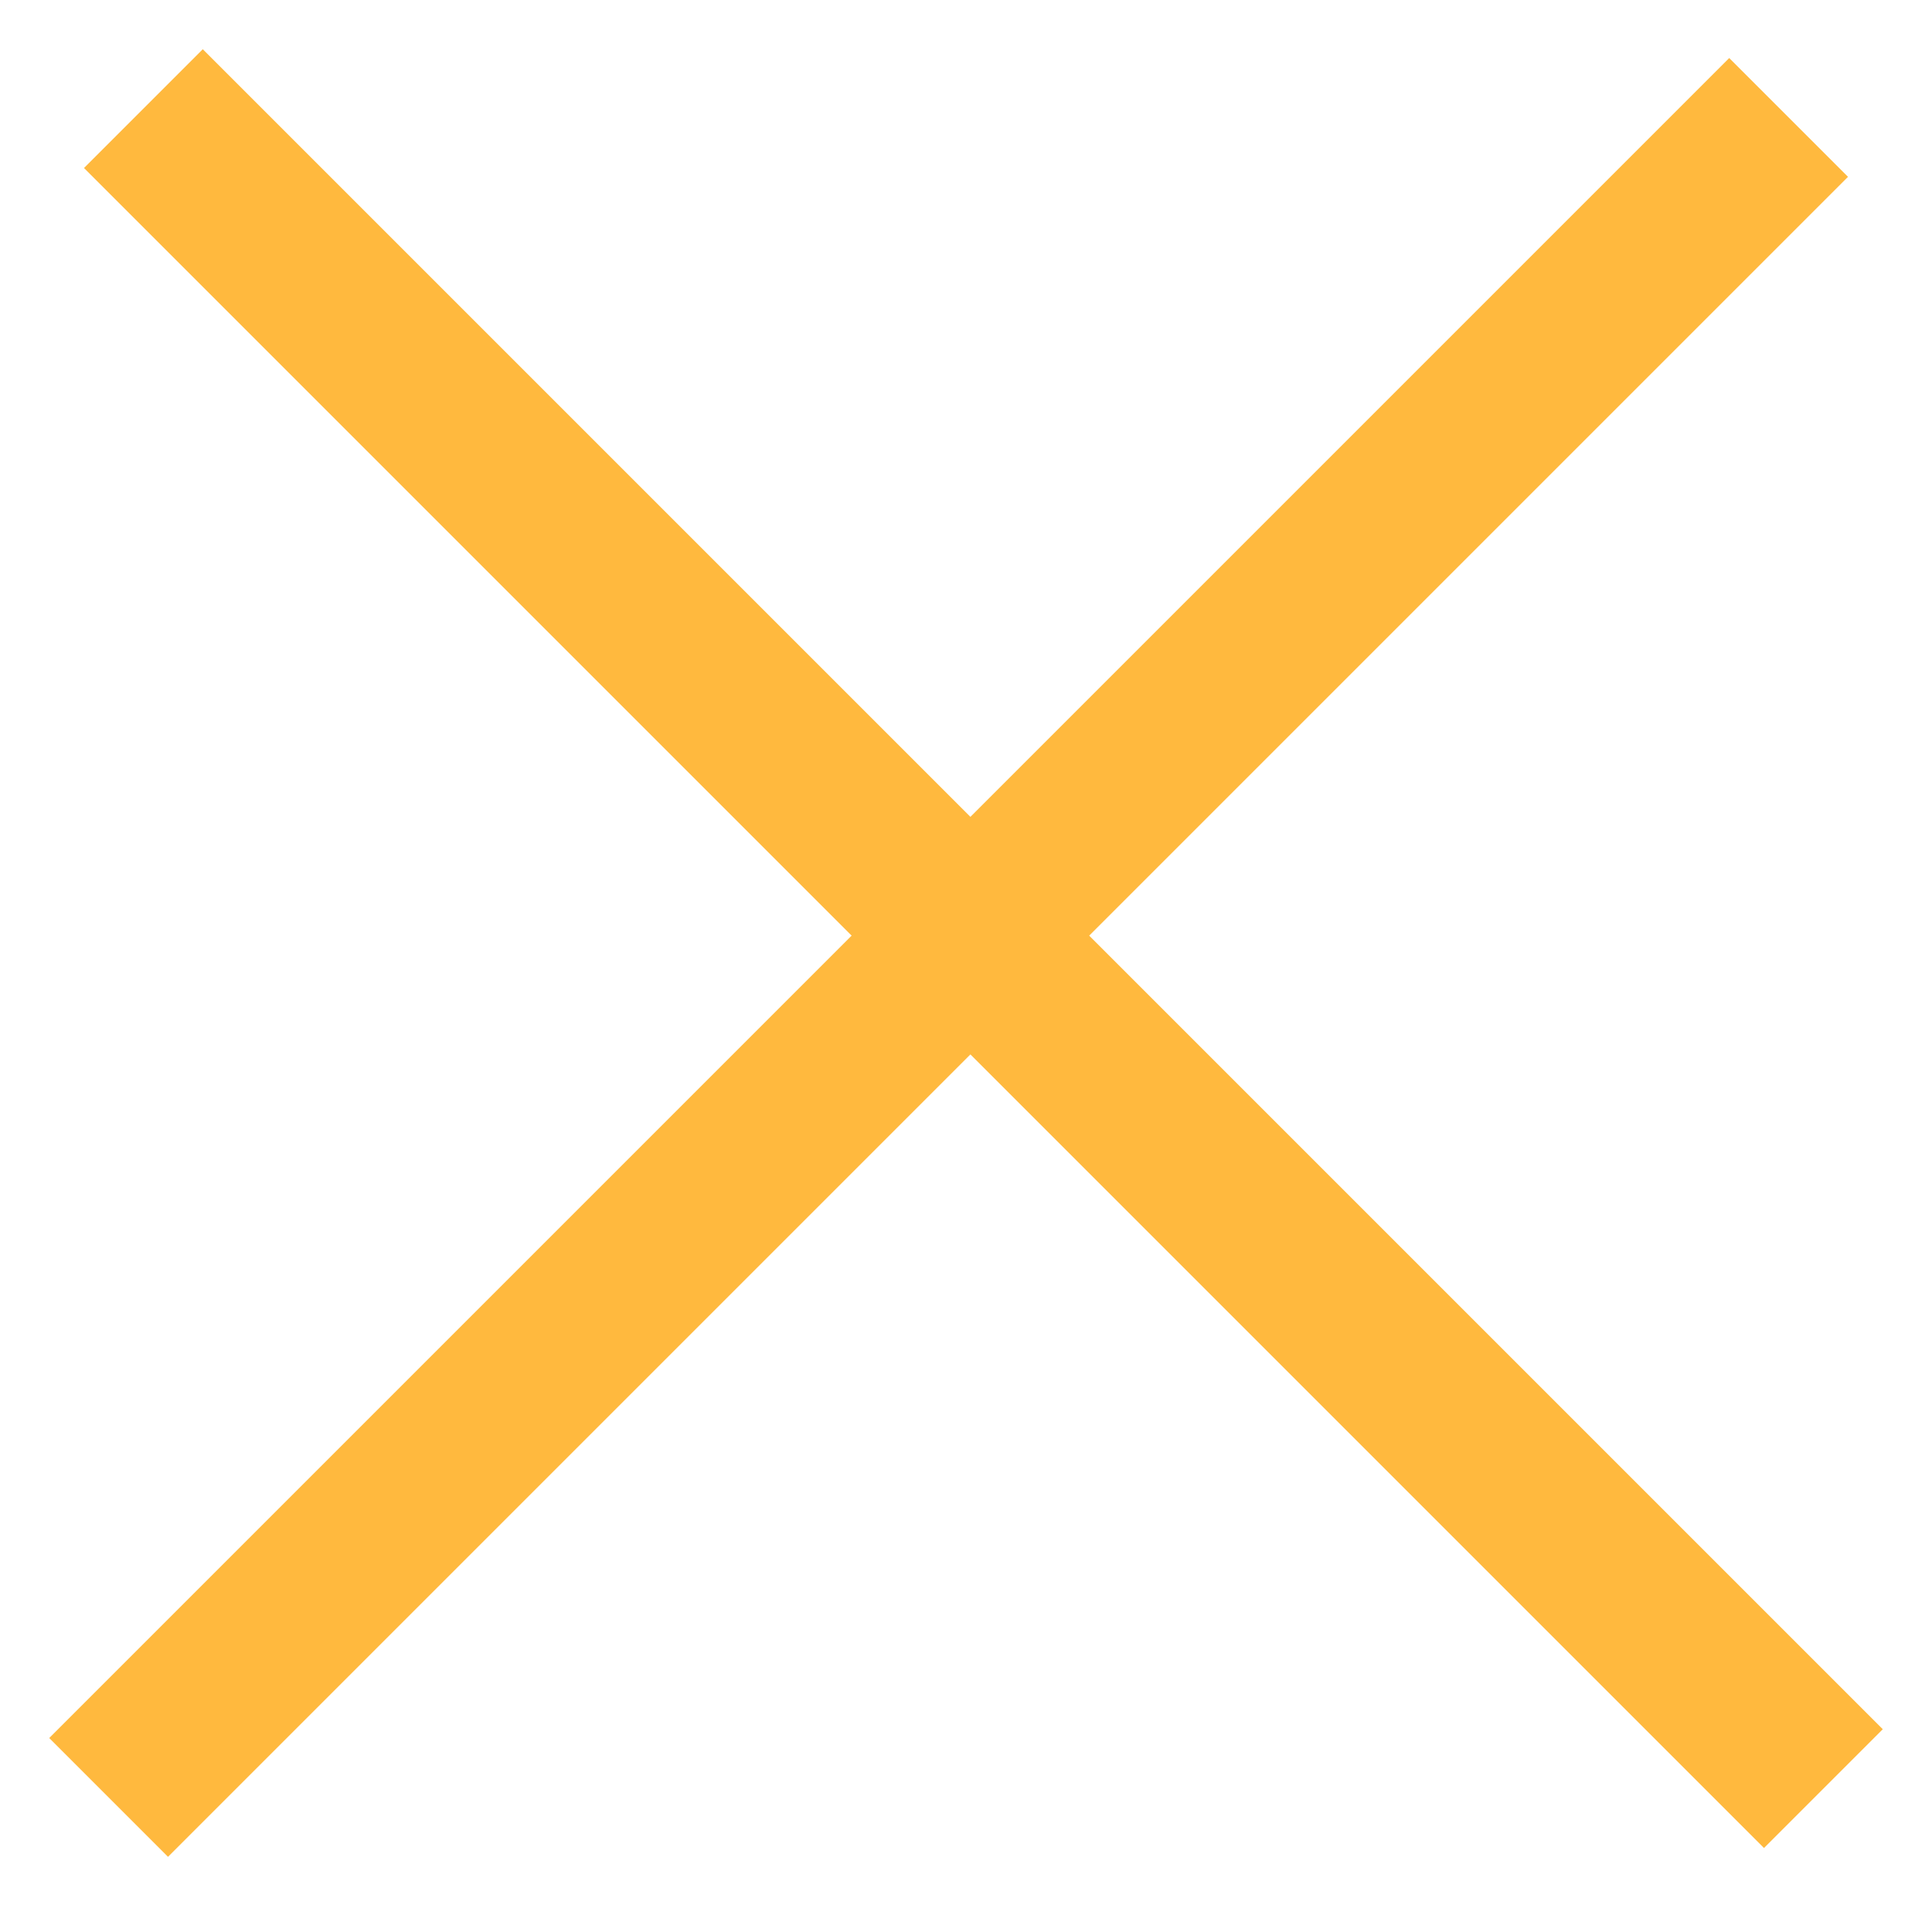 <svg width="23" height="23" viewBox="0 0 23 23" fill="none" xmlns="http://www.w3.org/2000/svg">
<line x1="1.293" y1="21.398" x2="21.293" y2="1.398" stroke="#FFB93E" stroke-width="2"/>
<line x1="1.707" y1="1.293" x2="21.707" y2="21.293" stroke="#FFB93E" stroke-width="2"/>
</svg>
